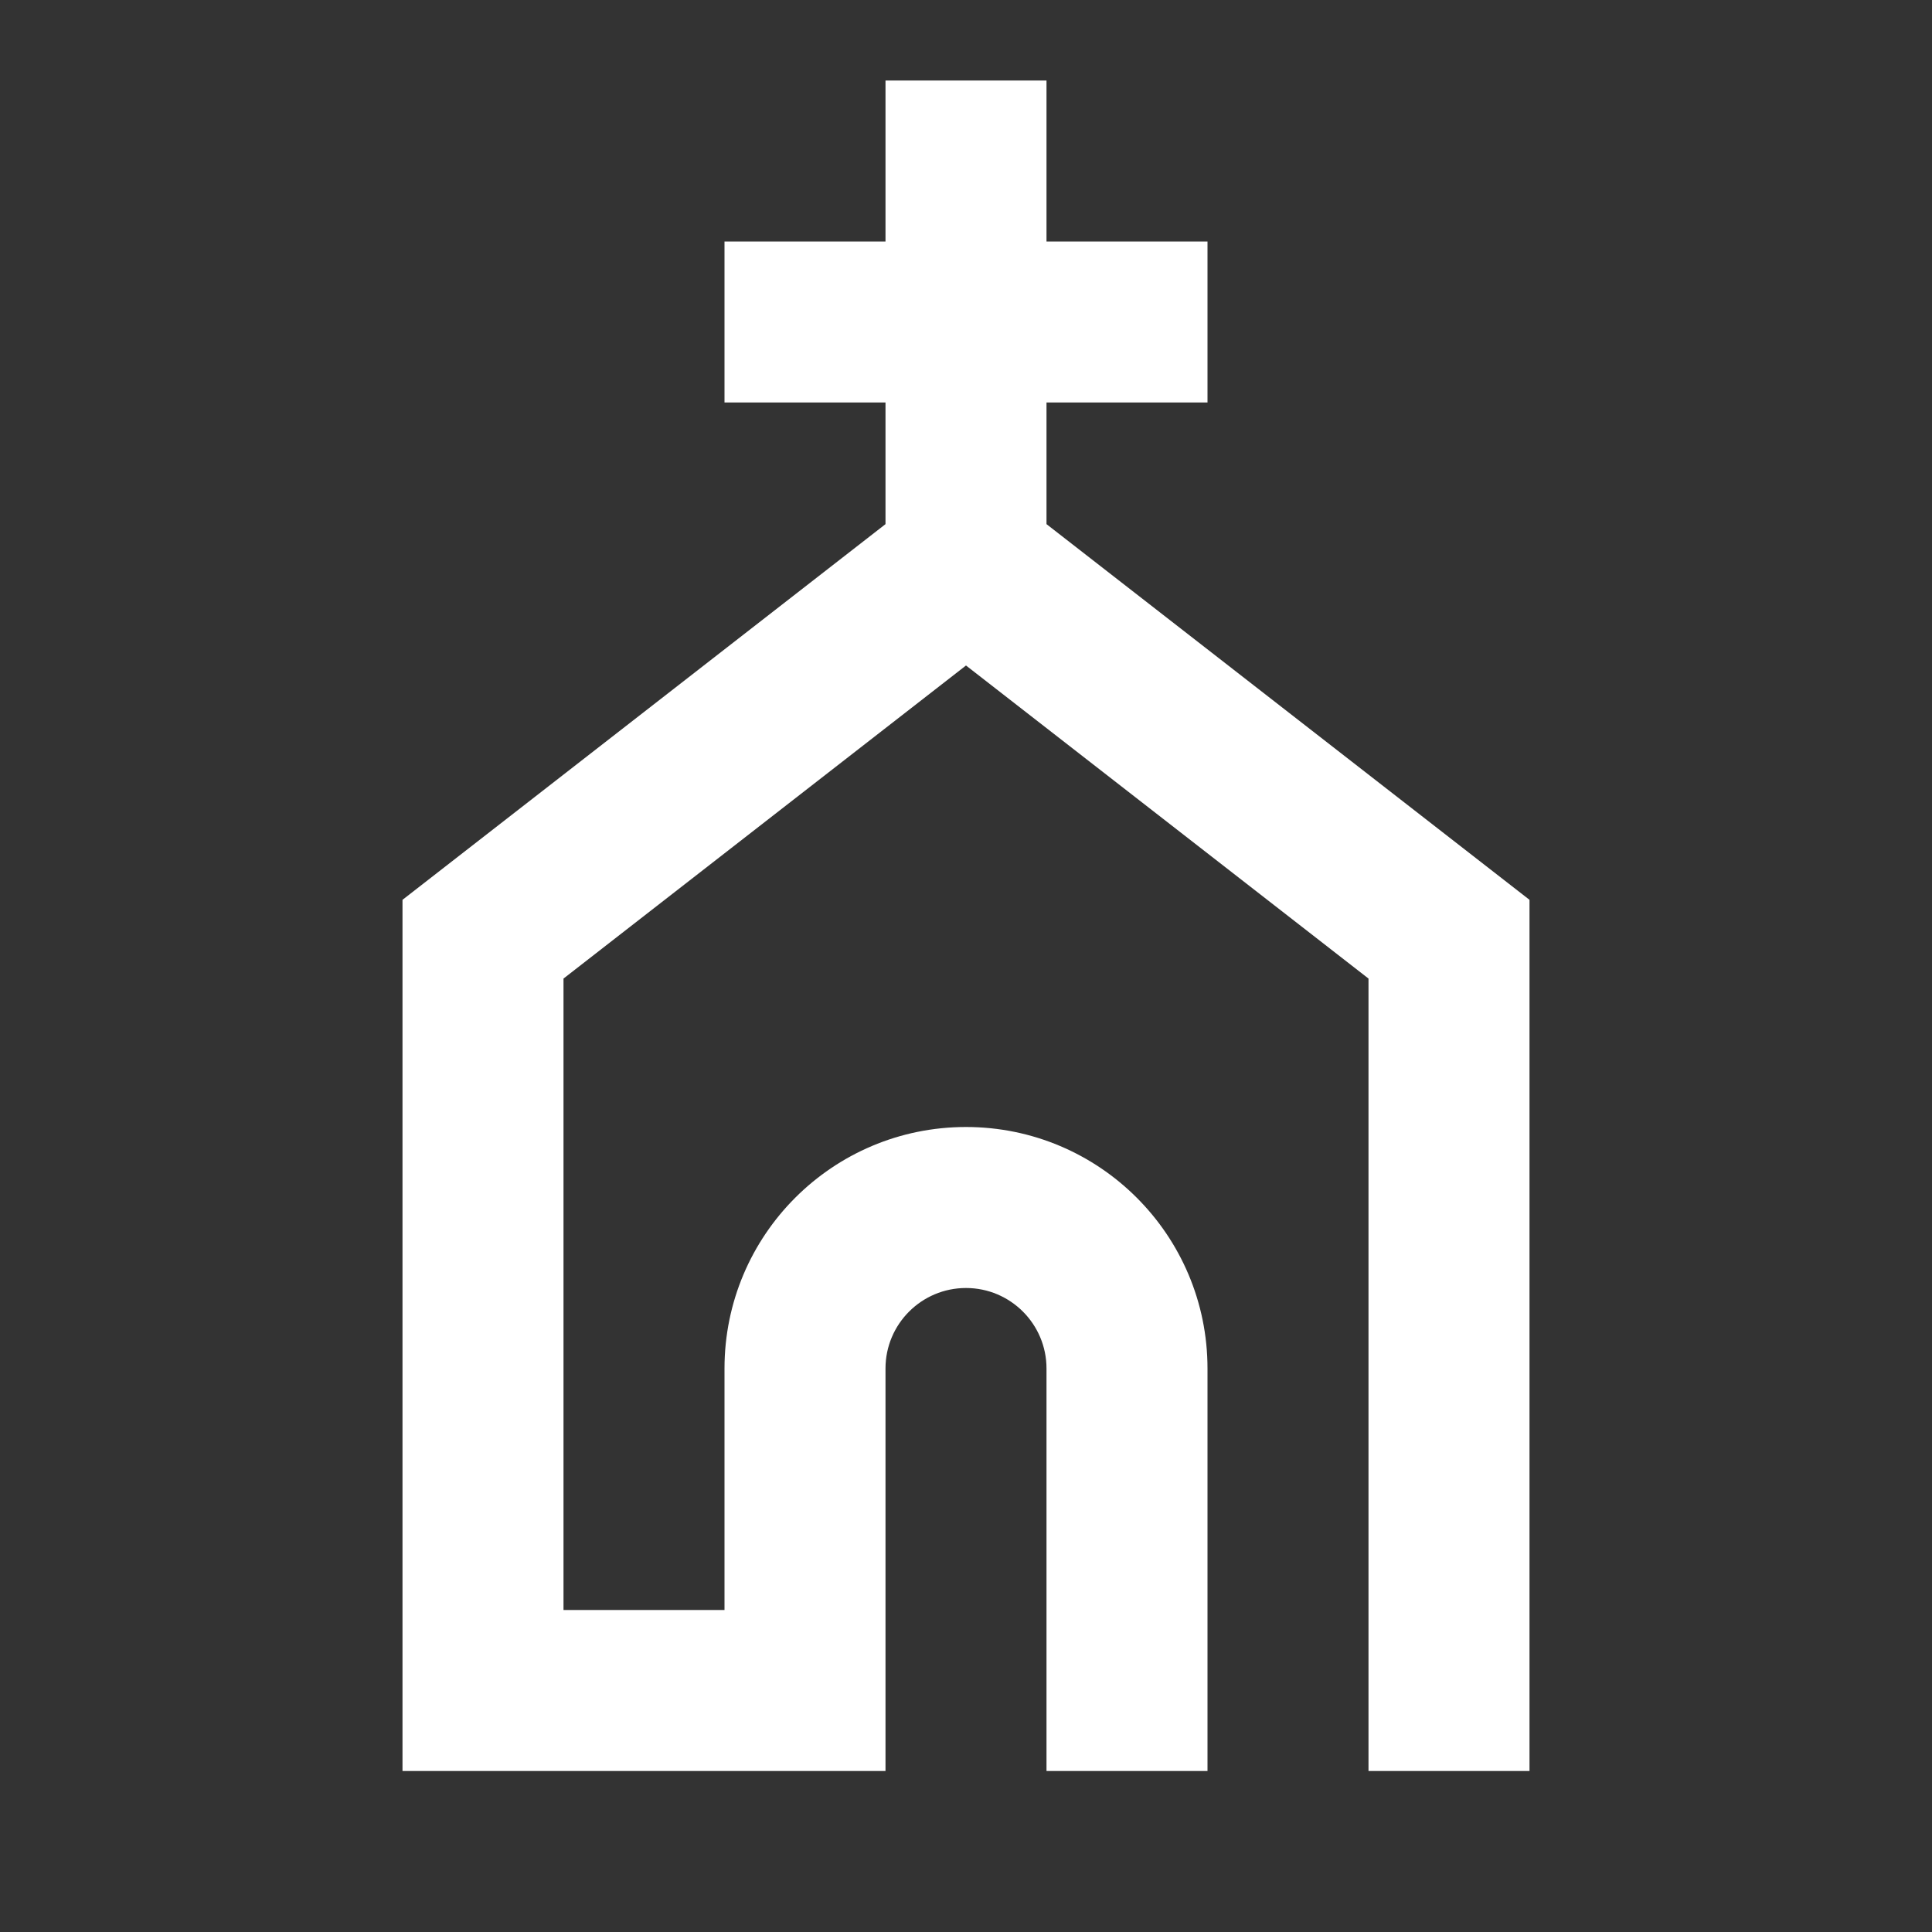 <?xml version="1.0" encoding="UTF-8"?>
<svg xmlns="http://www.w3.org/2000/svg" width="24" height="24" viewBox="0 0 24 24" fill="none">
  <rect x="0" y="0" width="24" height="24" fill="#333333" stroke="none"/>
  <g id="ico/Church">
    <path id="Union" fill-rule="evenodd" clip-rule="evenodd" d="M19 11.178L13 6.511V5H15V3H13V1H11V3H9V5H11V6.511L5 11.178V22H11V20V17C11 16.448 11.448 16 12 16C12.552 16 13 16.448 13 17V22H15V17C15 15.343 13.657 14 12 14C10.343 14 9 15.343 9 17V20H7V12.156L12 8.267L17 12.156V22H19V11.178Z" fill="white"></path>
  </g>
</svg>
